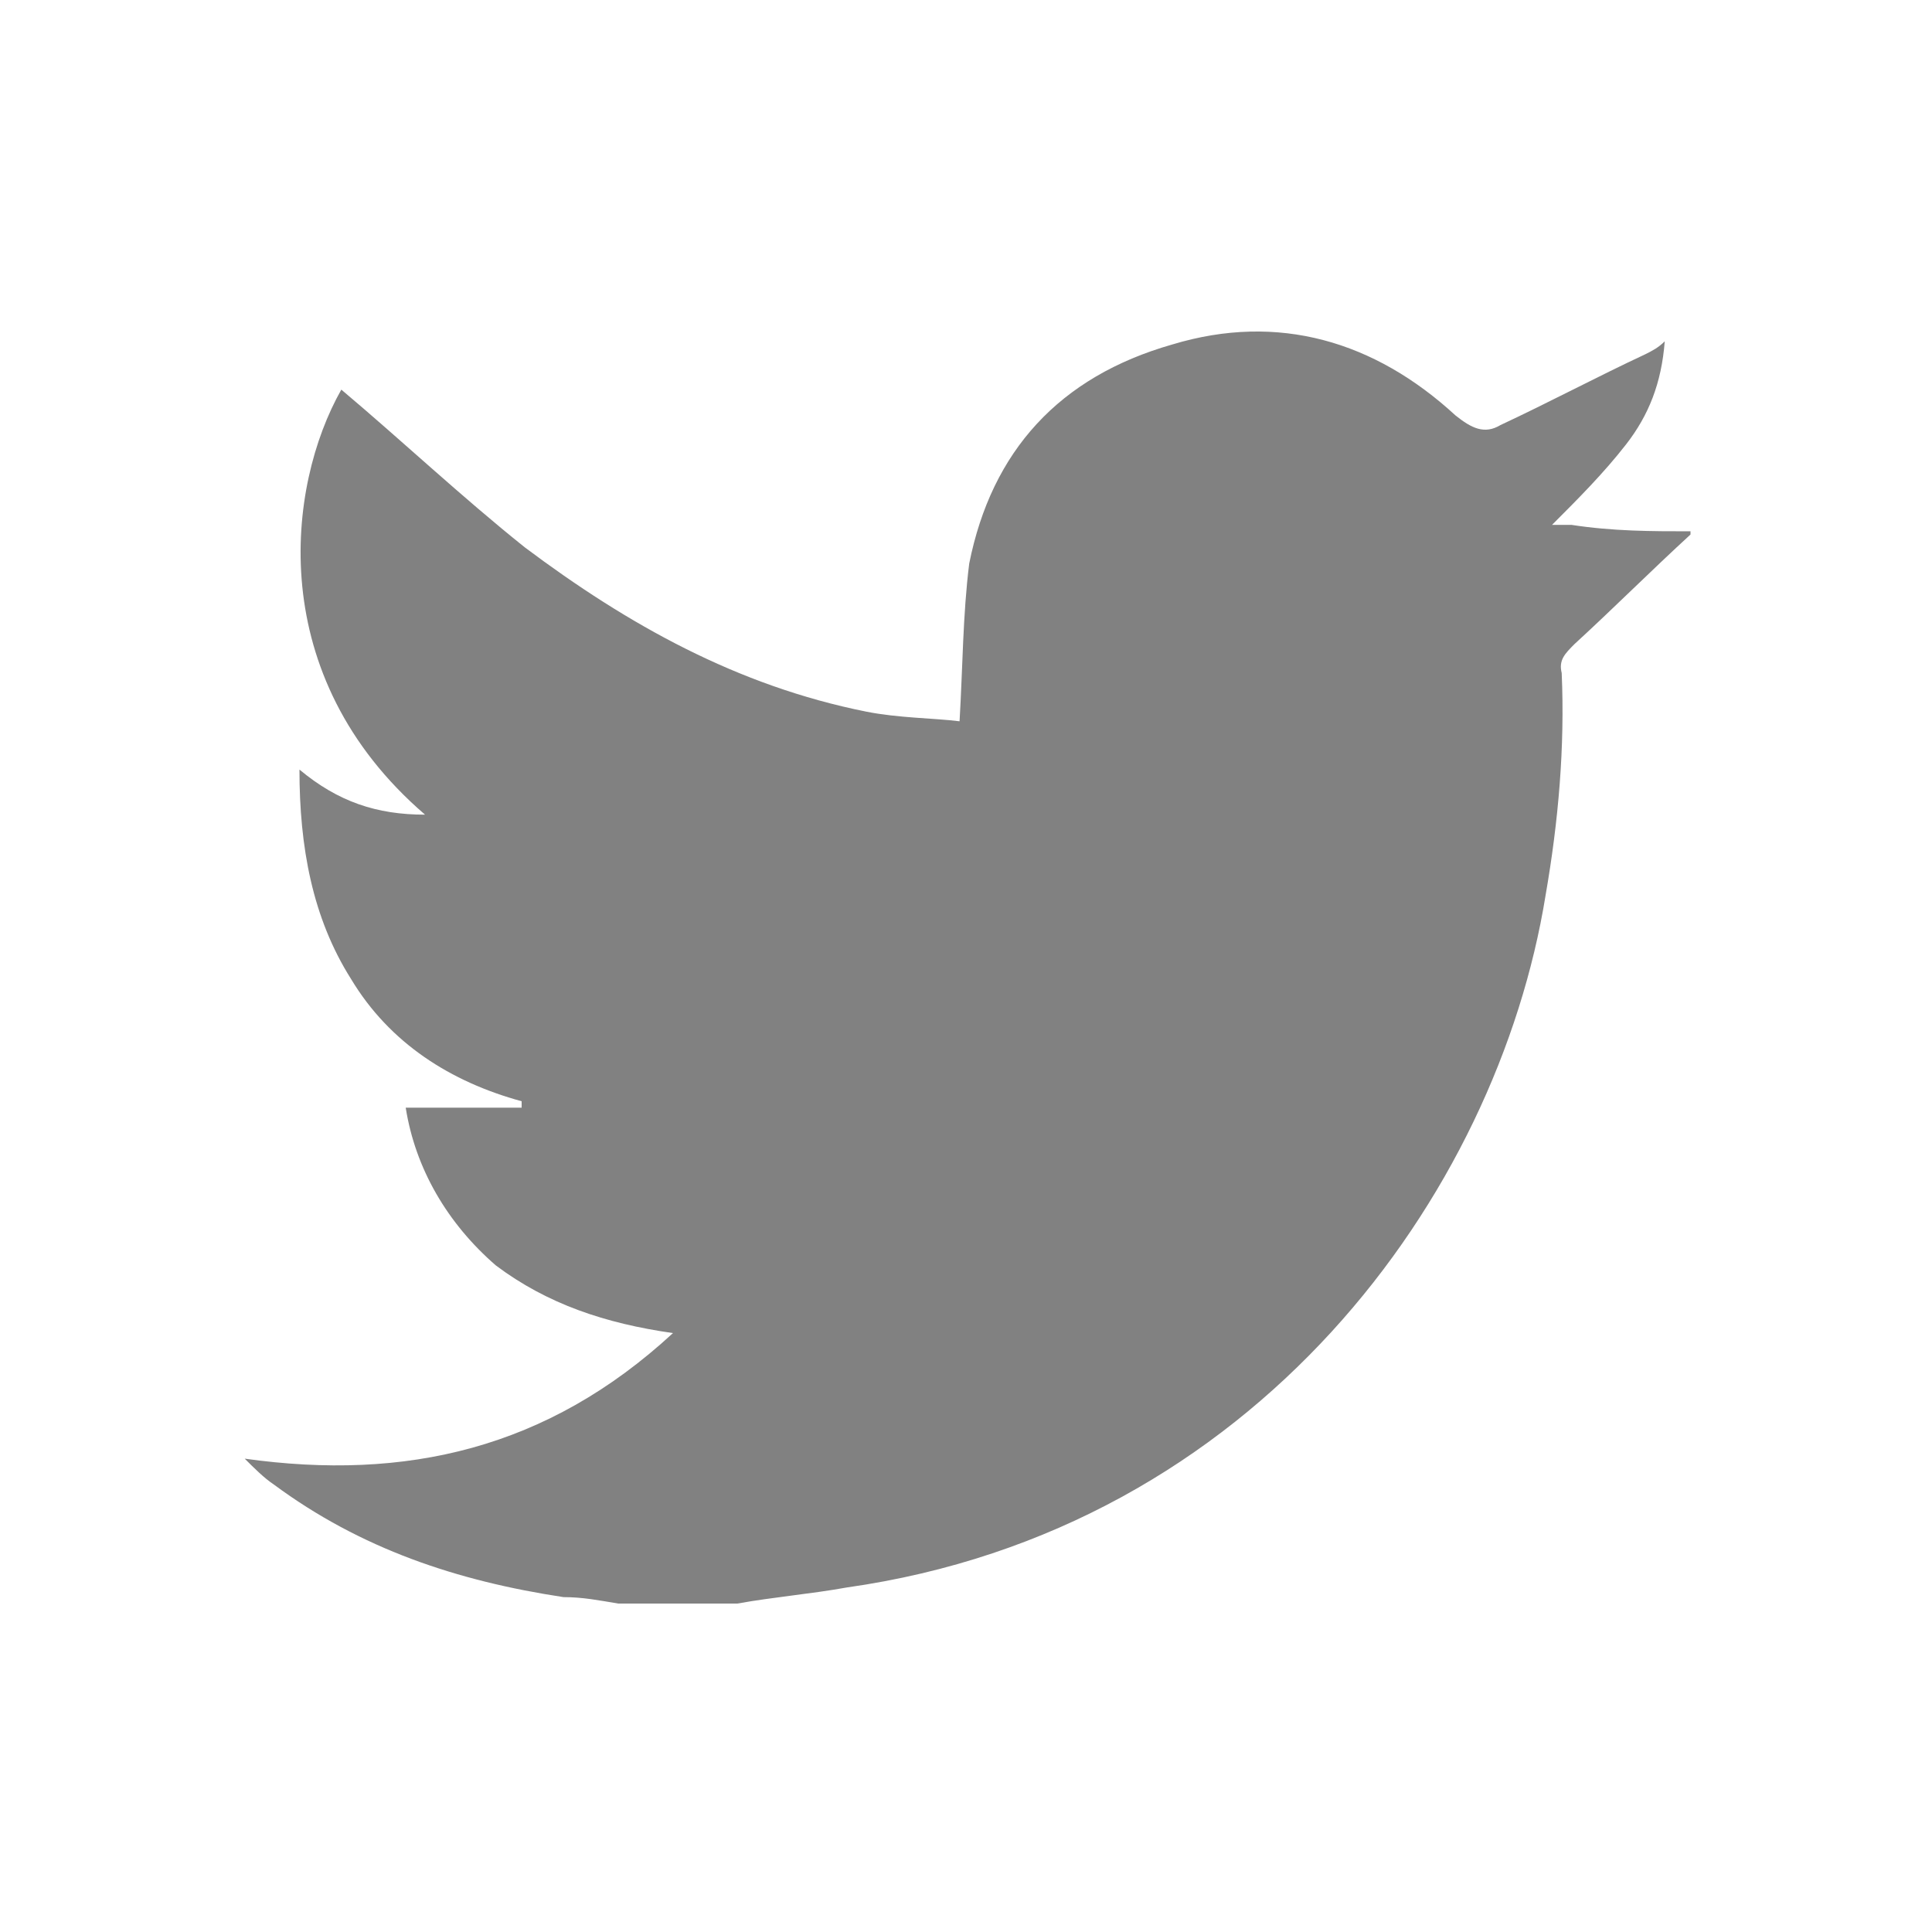 <?xml version="1.0" encoding="utf-8"?>
<!-- Generator: Adobe Illustrator 26.3.1, SVG Export Plug-In . SVG Version: 6.00 Build 0)  -->
<svg xmlns="http://www.w3.org/2000/svg" xmlns:xlink="http://www.w3.org/1999/xlink" version="1.1" id="Layer_1" x="0px" y="0px" viewBox="0 0 60 60" style="enable-background:new 0 0 60 60;" xml:space="preserve" width="60" height="60">
<style type="text/css">
	.st0{fill:#818181;}
</style>
<g>
	<path class="st0" d="M52.5,16.5c0,0,0,0.1,0,0.1c-1.2,1.1-2.4,2.3-3.6,3.4c-0.3,0.3-0.5,0.5-0.4,0.9c0.1,2.3-0.1,4.6-0.5,6.9   c-1.5,9.3-9,19.7-21.7,21.5c-1.1,0.2-2.3,0.3-3.4,0.5c-1.2,0-2.5,0-3.7,0c-0.6-0.1-1.1-0.2-1.7-0.2c-3.3-0.5-6.3-1.5-9-3.5   c-0.3-0.2-0.6-0.5-0.9-0.8c5,0.7,9.4-0.3,13.3-3.9c-2.1-0.3-3.9-0.9-5.5-2.1c-1.5-1.3-2.5-3-2.8-4.9c1.3,0,2.4,0,3.6,0   c0-0.1,0-0.1,0-0.2c-2.2-0.6-4.1-1.8-5.3-3.8c-1.2-1.9-1.6-4.1-1.6-6.5c1.2,1,2.4,1.4,3.9,1.4C8.2,21,8.9,15.1,10.6,12.1   c1.9,1.6,3.7,3.3,5.7,4.9c3.2,2.4,6.6,4.3,10.6,5.1c1,0.2,2.1,0.2,2.9,0.3c0.1-1.7,0.1-3.3,0.3-4.9c0.7-3.5,2.8-5.8,6.3-6.8   c3.3-1,6.3-0.1,8.8,2.2c0.5,0.4,0.9,0.6,1.4,0.3c1.5-0.7,3-1.5,4.5-2.2c0.2-0.1,0.4-0.2,0.6-0.4c-0.1,1.3-0.5,2.3-1.2,3.2   c-0.7,0.9-1.5,1.7-2.3,2.5c0.2,0,0.4,0,0.6,0C50.1,16.5,51.3,16.5,52.5,16.5z"/>
</g>
</svg>
